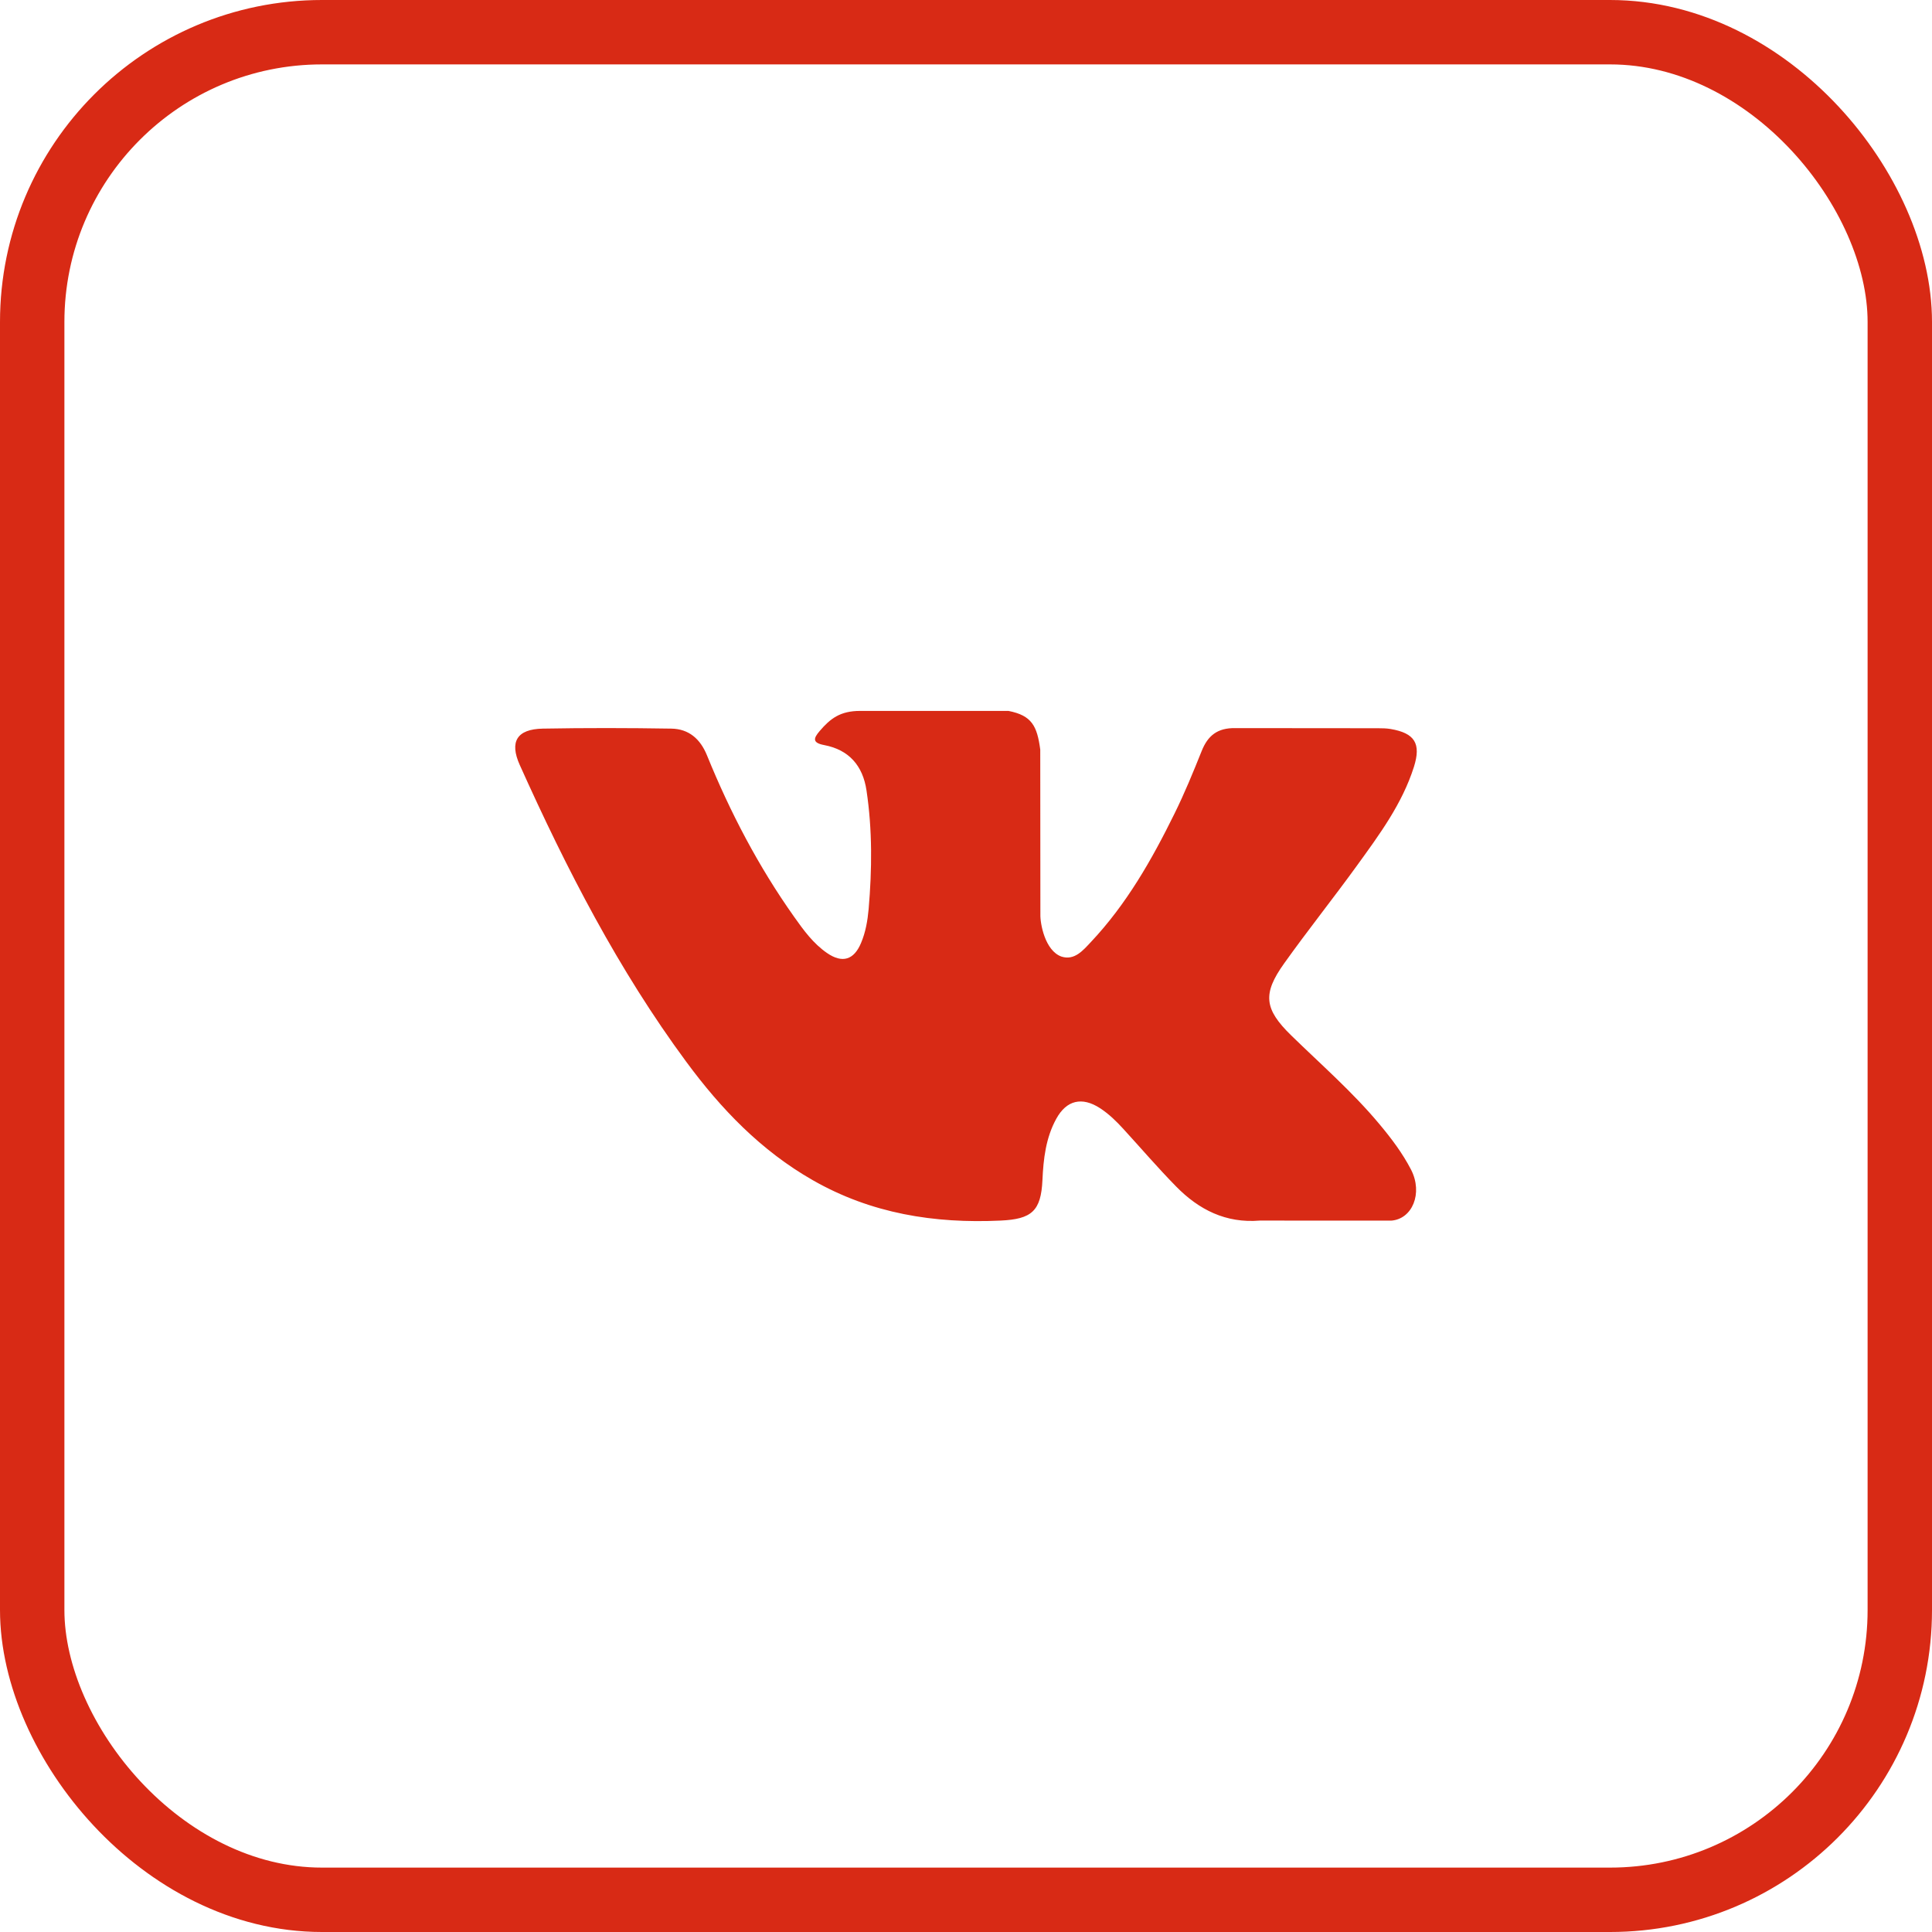 <?xml version="1.0" encoding="UTF-8"?> <svg xmlns="http://www.w3.org/2000/svg" width="30" height="30" viewBox="0 0 30 30" fill="none"><rect x="0.5" y="0.5" width="29" height="29" rx="4.5" stroke="#D82A15"></rect><g clip-path="url(#clip0_39_22)"><path d="M21.42 17.456C21.003 16.956 20.513 16.53 20.048 16.076C19.63 15.668 19.603 15.431 19.94 14.96C20.307 14.445 20.702 13.951 21.073 13.438C21.419 12.96 21.773 12.482 21.955 11.909C22.07 11.545 21.968 11.384 21.594 11.32C21.53 11.309 21.463 11.308 21.398 11.308L19.18 11.306C18.906 11.302 18.755 11.421 18.659 11.663C18.528 11.99 18.394 12.317 18.238 12.633C17.886 13.349 17.492 14.041 16.94 14.627C16.818 14.757 16.684 14.92 16.48 14.853C16.226 14.76 16.151 14.341 16.155 14.199L16.153 11.639C16.104 11.273 16.022 11.11 15.659 11.039L13.355 11.039C13.047 11.039 12.893 11.158 12.729 11.35C12.634 11.461 12.606 11.534 12.8 11.57C13.183 11.643 13.398 11.89 13.455 12.274C13.547 12.887 13.541 13.502 13.488 14.117C13.472 14.296 13.441 14.476 13.37 14.643C13.259 14.907 13.079 14.961 12.843 14.799C12.629 14.652 12.478 14.444 12.331 14.236C11.778 13.456 11.338 12.614 10.978 11.729C10.874 11.473 10.695 11.318 10.424 11.314C9.759 11.303 9.093 11.302 8.428 11.314C8.027 11.322 7.908 11.516 8.071 11.879C8.796 13.492 9.602 15.059 10.656 16.487C11.196 17.22 11.817 17.867 12.619 18.325C13.528 18.845 14.507 19.001 15.537 18.953C16.02 18.931 16.165 18.805 16.187 18.324C16.202 17.995 16.239 17.668 16.402 17.372C16.561 17.082 16.802 17.027 17.08 17.207C17.22 17.298 17.337 17.413 17.447 17.534C17.719 17.831 17.981 18.137 18.263 18.424C18.616 18.784 19.035 18.997 19.562 18.953L21.601 18.954C21.929 18.932 22.099 18.53 21.911 18.163C21.778 17.906 21.605 17.677 21.42 17.456Z" fill="#D82A15"></path></g><defs><clipPath id="clip0_39_22"><rect width="14" height="14" fill="white" transform="translate(8 8)"></rect></clipPath></defs></svg> 